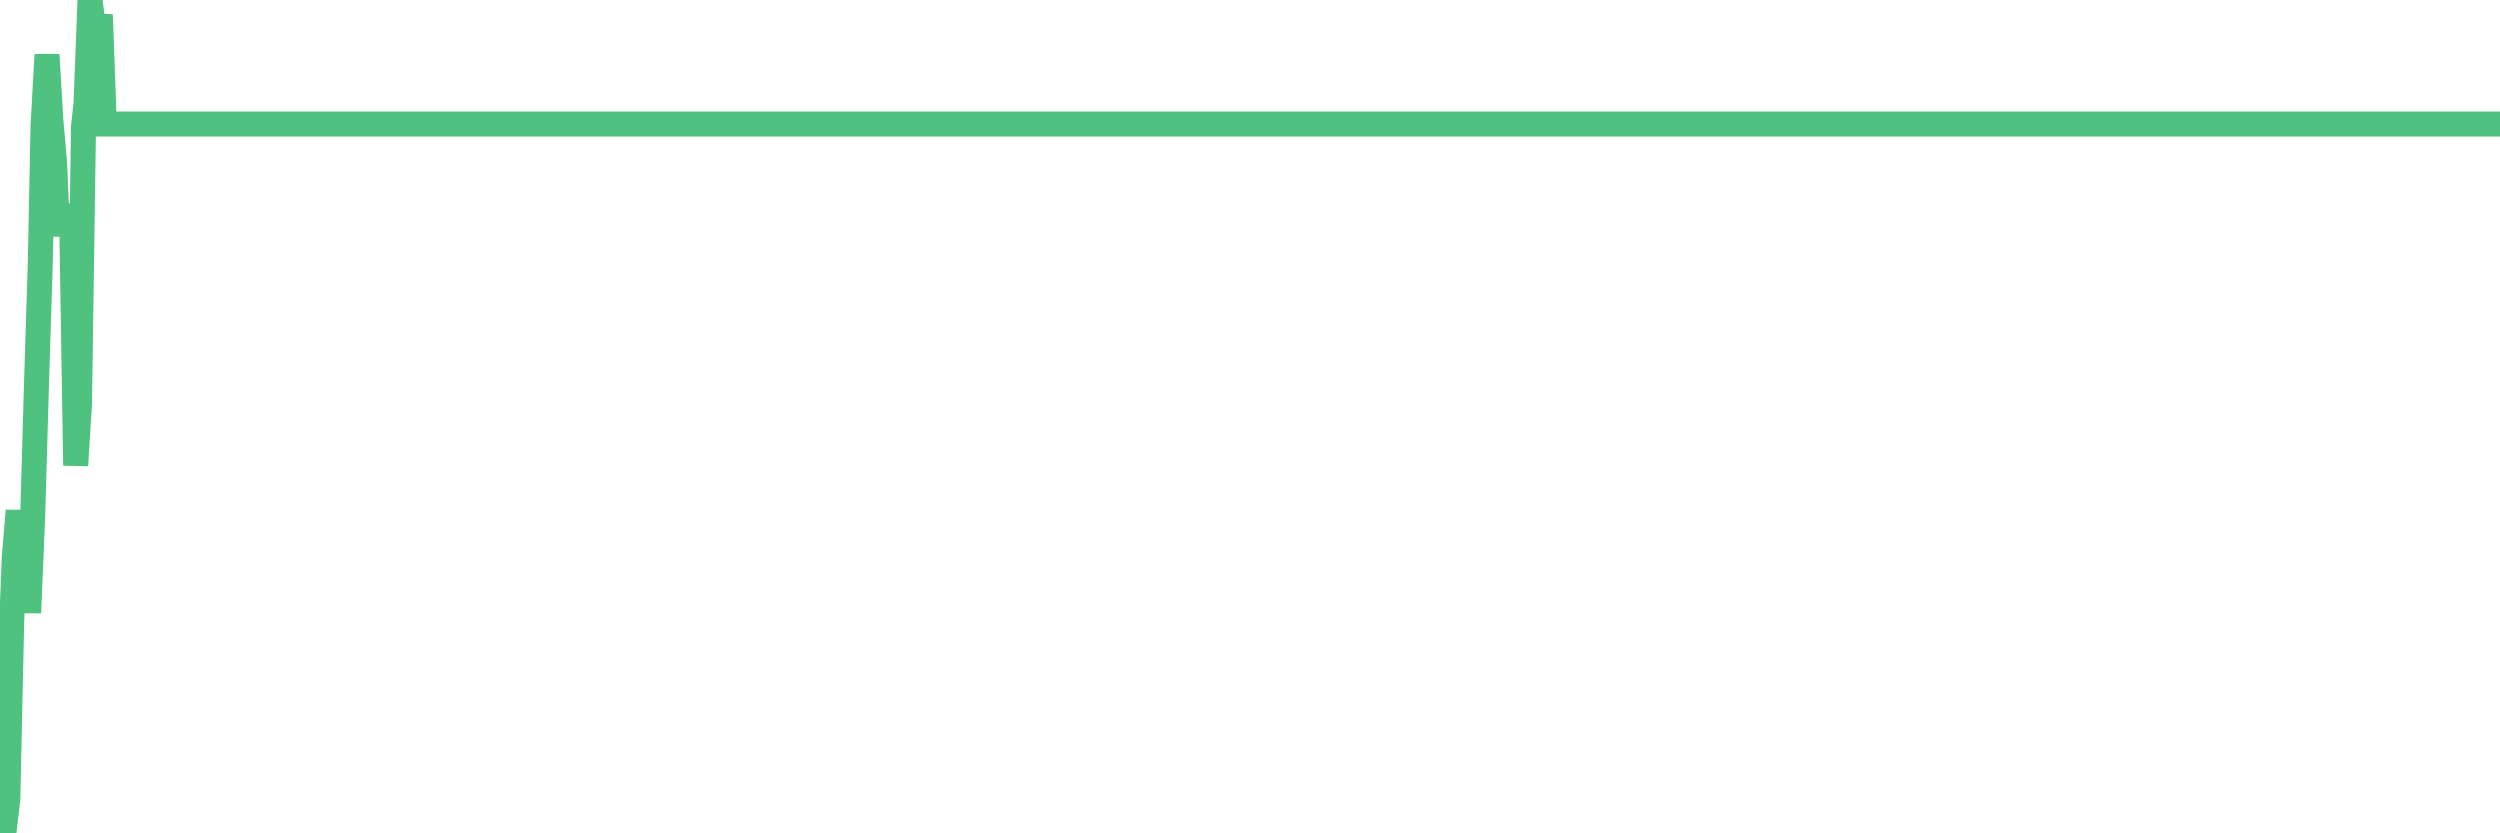 <?xml version="1.0"?><svg width="150px" height="50px" xmlns="http://www.w3.org/2000/svg" xmlns:xlink="http://www.w3.org/1999/xlink"> <polyline fill="none" stroke="#4fc280" stroke-width="1.5px" stroke-linecap="round" stroke-miterlimit="5" points="0.00,49.21 0.23,50.00 0.47,47.93 0.70,37.38 0.86,33.39 1.09,30.64 1.33,34.66 1.56,32.99 1.72,36.77 1.96,31.00 2.19,23.01 2.42,15.70 2.58,7.59 2.82,3.28 3.05,7.20 3.28,9.82 3.44,13.71 3.68,12.46 3.91,14.10 4.14,12.32 4.30,13.13 4.54,27.93 4.77,24.23 5.01,7.59 5.16,6.23 5.40,0.00 5.63,1.79 5.79,2.72 6.02,0.88 6.26,7.44 6.49,7.44 6.65,7.44 6.88,7.44 7.12,7.44 7.35,7.44 7.51,7.44 7.74,7.44 7.98,7.44 8.21,7.44 8.37,7.44 8.60,7.44 8.84,7.44 9.07,7.44 9.23,7.44 9.46,7.44 9.70,7.44 9.93,7.44 10.09,7.44 10.32,7.44 10.56,7.44 10.71,7.44 10.95,7.44 11.18,7.44 11.42,7.44 11.57,7.44 11.81,7.44 12.04,7.44 12.28,7.44 12.43,7.44 12.67,7.44 12.90,7.44 13.14,7.44 13.30,7.44 13.53,7.44 13.76,7.44 14.00,7.44 14.16,7.44 14.39,7.44 14.62,7.44 14.86,7.44 15.02,7.44 15.25,7.44 15.48,7.44 15.72,7.44 15.88,7.44 16.11,7.44 16.35,7.44 16.50,7.44 16.74,7.44 16.97,7.44 17.21,7.44 17.36,7.44 17.60,7.44 17.83,7.44 18.07,7.44 18.22,7.44 18.46,7.44 18.69,7.44 18.93,7.44 19.08,7.44 19.32,7.44 19.55,7.44 19.79,7.44 19.94,7.44 20.18,7.44 20.41,7.44 20.65,7.44 20.80,7.44 21.04,7.44 21.27,7.44 21.43,7.44 21.66,7.44 21.90,7.44 22.13,7.44 22.29,7.44 22.52,7.44 22.76,7.44 22.99,7.44 23.15,7.44 23.38,7.44 23.62,7.44 23.85,7.44 24.01,7.44 24.24,7.44 24.48,7.44 24.71,7.44 24.87,7.44 25.10,7.44 25.34,7.44 25.57,7.44 25.73,7.44 25.96,7.44 26.20,7.44 26.43,7.44 26.59,7.44 26.82,7.44 27.06,7.44 27.22,7.44 27.45,7.44 27.69,7.44 27.92,7.44 28.08,7.44 28.31,7.44 28.55,7.44 28.78,7.44 28.94,7.44 29.17,7.44 29.41,7.44 29.64,7.44 29.80,7.44 30.03,7.44 30.27,7.44 30.50,7.44 30.66,7.44 30.89,7.44 31.13,7.44 31.36,7.44 31.52,7.44 31.75,7.44 31.99,7.44 32.14,7.44 32.38,7.44 32.61,7.44 32.85,7.44 33.00,7.44 33.24,7.44 33.47,7.44 33.71,7.44 33.86,7.44 34.10,7.44 34.33,7.44 34.57,7.44 34.72,7.44 34.96,7.44 35.19,7.44 35.43,7.44 35.58,7.44 35.82,7.44 36.05,7.44 36.29,7.44 36.44,7.44 36.68,7.44 36.91,7.44 37.15,7.44 37.30,7.44 37.54,7.44 37.77,7.44 37.93,7.44 38.16,7.44 38.40,7.44 38.63,7.44 38.79,7.44 39.03,7.44 39.26,7.44 39.49,7.44 39.65,7.44 39.89,7.44 40.12,7.44 40.35,7.44 40.51,7.44 40.75,7.44 40.98,7.44 41.21,7.44 41.37,7.44 41.61,7.44 41.84,7.44 42.08,7.44 42.23,7.44 42.47,7.44 42.70,7.44 42.86,7.44 43.09,7.44 43.33,7.44 43.56,7.44 43.72,7.44 43.95,7.44 44.19,7.44 44.42,7.44 44.58,7.44 44.81,7.44 45.05,7.44 45.28,7.44 45.44,7.44 45.67,7.44 45.91,7.44 46.14,7.44 46.30,7.44 46.53,7.44 46.77,7.44 47.00,7.44 47.16,7.44 47.39,7.44 47.63,7.44 47.86,7.44 48.02,7.44 48.25,7.44 48.49,7.44 48.64,7.44 48.88,7.44 49.11,7.44 49.35,7.44 49.50,7.44 49.74,7.44 49.97,7.44 50.21,7.44 50.36,7.44 50.60,7.44 50.83,7.44 51.07,7.44 51.23,7.44 51.46,7.44 51.69,7.44 51.93,7.44 52.09,7.44 52.32,7.44 52.55,7.44 52.79,7.44 52.95,7.44 53.18,7.44 53.42,7.44 53.57,7.44 53.81,7.44 54.04,7.44 54.28,7.44 54.43,7.44 54.67,7.44 54.90,7.44 55.14,7.44 55.29,7.44 55.53,7.44 55.76,7.44 56.00,7.44 56.15,7.44 56.39,7.44 56.62,7.44 56.86,7.44 57.01,7.44 57.25,7.44 57.48,7.44 57.72,7.44 57.87,7.44 58.11,7.44 58.34,7.44 58.58,7.44 58.73,7.44 58.97,7.44 59.20,7.44 59.36,7.44 59.59,7.44 59.83,7.44 60.06,7.44 60.22,7.44 60.45,7.44 60.69,7.44 60.92,7.44 61.08,7.44 61.31,7.44 61.55,7.44 61.78,7.44 61.94,7.44 62.17,7.44 62.41,7.44 62.64,7.44 62.80,7.44 63.03,7.44 63.27,7.44 63.50,7.44 63.66,7.44 63.89,7.44 64.13,7.44 64.29,7.44 64.52,7.44 64.75,7.44 64.99,7.44 65.15,7.44 65.38,7.44 65.62,7.44 65.85,7.44 66.01,7.44 66.24,7.44 66.48,7.44 66.71,7.44 66.87,7.44 67.10,7.44 67.34,7.44 67.57,7.44 67.73,7.44 67.96,7.44 68.20,7.44 68.43,7.44 68.59,7.44 68.82,7.44 69.06,7.44 69.29,7.44 69.45,7.44 69.68,7.44 69.92,7.44 70.07,7.44 70.31,7.44 70.54,7.44 70.78,7.44 70.93,7.44 71.17,7.44 71.40,7.44 71.64,7.44 71.79,7.44 72.03,7.44 72.26,7.44 72.50,7.44 72.65,7.44 72.89,7.44 73.12,7.44 73.36,7.44 73.51,7.44 73.75,7.44 73.98,7.44 74.22,7.44 74.37,7.44 74.61,7.44 74.84,7.44 75.00,7.44 75.23,7.44 75.47,7.44 75.70,7.44 75.86,7.44 76.09,7.44 76.33,7.44 76.56,7.44 76.72,7.44 76.96,7.44 77.19,7.44 77.42,7.44 77.58,7.44 77.82,7.44 78.05,7.44 78.28,7.44 78.44,7.44 78.68,7.44 78.91,7.44 79.14,7.44 79.30,7.44 79.54,7.44 79.77,7.44 80.01,7.44 80.16,7.44 80.40,7.44 80.63,7.44 80.79,7.44 81.02,7.44 81.26,7.44 81.49,7.44 81.65,7.44 81.88,7.44 82.12,7.44 82.35,7.44 82.51,7.44 82.74,7.44 82.98,7.44 83.21,7.44 83.37,7.44 83.60,7.44 83.84,7.44 84.07,7.44 84.23,7.44 84.46,7.44 84.70,7.44 84.93,7.44 85.09,7.44 85.32,7.44 85.56,7.44 85.71,7.44 85.95,7.44 86.18,7.44 86.42,7.44 86.57,7.44 86.81,7.44 87.04,7.44 87.28,7.44 87.43,7.44 87.67,7.44 87.90,7.44 88.14,7.44 88.30,7.44 88.53,7.44 88.76,7.44 89.00,7.44 89.16,7.44 89.39,7.44 89.62,7.44 89.86,7.44 90.02,7.44 90.25,7.44 90.48,7.44 90.72,7.44 90.88,7.44 91.11,7.44 91.35,7.44 91.50,7.44 91.74,7.44 91.97,7.44 92.21,7.44 92.36,7.44 92.60,7.44 92.83,7.44 93.07,7.44 93.22,7.44 93.46,7.44 93.69,7.44 93.93,7.44 94.08,7.44 94.32,7.44 94.55,7.44 94.79,7.44 94.94,7.44 95.18,7.44 95.41,7.44 95.65,7.44 95.80,7.44 96.04,7.44 96.27,7.44 96.43,7.44 96.66,7.44 96.90,7.44 97.13,7.44 97.29,7.44 97.52,7.44 97.76,7.44 97.99,7.44 98.15,7.44 98.38,7.44 98.62,7.44 98.85,7.44 99.01,7.44 99.24,7.44 99.48,7.44 99.71,7.44 99.87,7.44 100.10,7.44 100.34,7.44 100.57,7.44 100.73,7.44 100.96,7.44 101.20,7.44 101.43,7.44 101.59,7.44 101.82,7.44 102.06,7.44 102.22,7.44 102.45,7.44 102.69,7.44 102.92,7.44 103.08,7.44 103.31,7.44 103.55,7.44 103.78,7.44 103.94,7.44 104.17,7.44 104.41,7.44 104.64,7.44 104.80,7.44 105.03,7.44 105.27,7.44 105.50,7.44 105.66,7.44 105.89,7.44 106.13,7.44 106.36,7.44 106.52,7.44 106.75,7.44 106.99,7.44 107.14,7.44 107.38,7.44 107.61,7.44 107.85,7.44 108.00,7.44 108.24,7.44 108.47,7.44 108.71,7.44 108.86,7.44 109.10,7.44 109.33,7.44 109.57,7.44 109.72,7.44 109.96,7.44 110.19,7.44 110.43,7.44 110.58,7.44 110.82,7.44 111.05,7.44 111.29,7.44 111.44,7.44 111.68,7.44 111.91,7.44 112.15,7.44 112.30,7.44 112.54,7.44 112.77,7.44 112.93,7.44 113.16,7.44 113.40,7.44 113.63,7.44 113.79,7.44 114.03,7.44 114.26,7.44 114.49,7.44 114.65,7.44 114.89,7.44 115.12,7.44 115.35,7.44 115.51,7.44 115.75,7.44 115.98,7.44 116.21,7.44 116.37,7.44 116.61,7.44 116.84,7.44 117.08,7.44 117.23,7.44 117.47,7.44 117.70,7.44 117.86,7.44 118.09,7.44 118.33,7.44 118.56,7.44 118.72,7.44 118.95,7.44 119.19,7.44 119.42,7.44 119.58,7.44 119.81,7.44 120.05,7.44 120.28,7.44 120.44,7.44 120.67,7.44 120.91,7.44 121.14,7.44 121.30,7.44 121.53,7.44 121.77,7.44 122.00,7.44 122.16,7.44 122.39,7.44 122.63,7.44 122.86,7.44 123.02,7.44 123.25,7.44 123.49,7.44 123.64,7.44 123.88,7.44 124.11,7.44 124.35,7.44 124.50,7.44 124.74,7.44 124.97,7.44 125.21,7.44 125.36,7.44 125.60,7.44 125.83,7.44 126.07,7.44 126.23,7.44 126.46,7.44 126.69,7.44 126.93,7.44 127.09,7.44 127.32,7.44 127.55,7.44 127.79,7.44 127.95,7.44 128.18,7.44 128.42,7.44 128.57,7.44 128.81,7.44 129.04,7.44 129.28,7.44 129.43,7.44 129.67,7.44 129.90,7.44 130.14,7.44 130.29,7.44 130.53,7.44 130.76,7.44 131.00,7.44 131.15,7.44 131.39,7.44 131.62,7.44 131.86,7.44 132.01,7.44 132.25,7.44 132.48,7.44 132.72,7.44 132.87,7.44 133.11,7.44 133.34,7.44 133.58,7.44 133.73,7.44 133.97,7.44 134.20,7.44 134.36,7.44 134.59,7.44 134.83,7.44 135.06,7.44 135.22,7.44 135.45,7.44 135.69,7.44 135.92,7.44 136.08,7.44 136.31,7.44 136.55,7.44 136.78,7.44 136.94,7.44 137.17,7.44 137.41,7.44 137.64,7.44 137.80,7.44 138.03,7.44 138.27,7.44 138.50,7.44 138.66,7.44 138.89,7.44 139.13,7.44 139.29,7.44 139.52,7.44 139.75,7.44 139.99,7.44 140.15,7.44 140.38,7.44 140.62,7.44 140.85,7.44 141.01,7.44 141.24,7.44 141.48,7.44 141.71,7.44 141.87,7.44 142.10,7.44 142.34,7.44 142.57,7.44 142.73,7.44 142.96,7.44 143.20,7.44 143.43,7.44 143.59,7.44 143.82,7.44 144.06,7.44 144.29,7.44 144.45,7.44 144.68,7.44 144.92,7.44 145.07,7.44 145.31,7.44 145.54,7.44 145.78,7.44 145.93,7.44 146.17,7.44 146.40,7.44 146.64,7.44 146.79,7.44 147.03,7.44 147.26,7.44 147.50,7.44 147.65,7.44 147.89,7.44 148.12,7.44 148.36,7.44 148.51,7.44 148.75,7.44 148.98,7.44 149.22,7.44 149.37,7.44 149.61,7.44 149.84,7.44 150.00,7.44 "/></svg>
